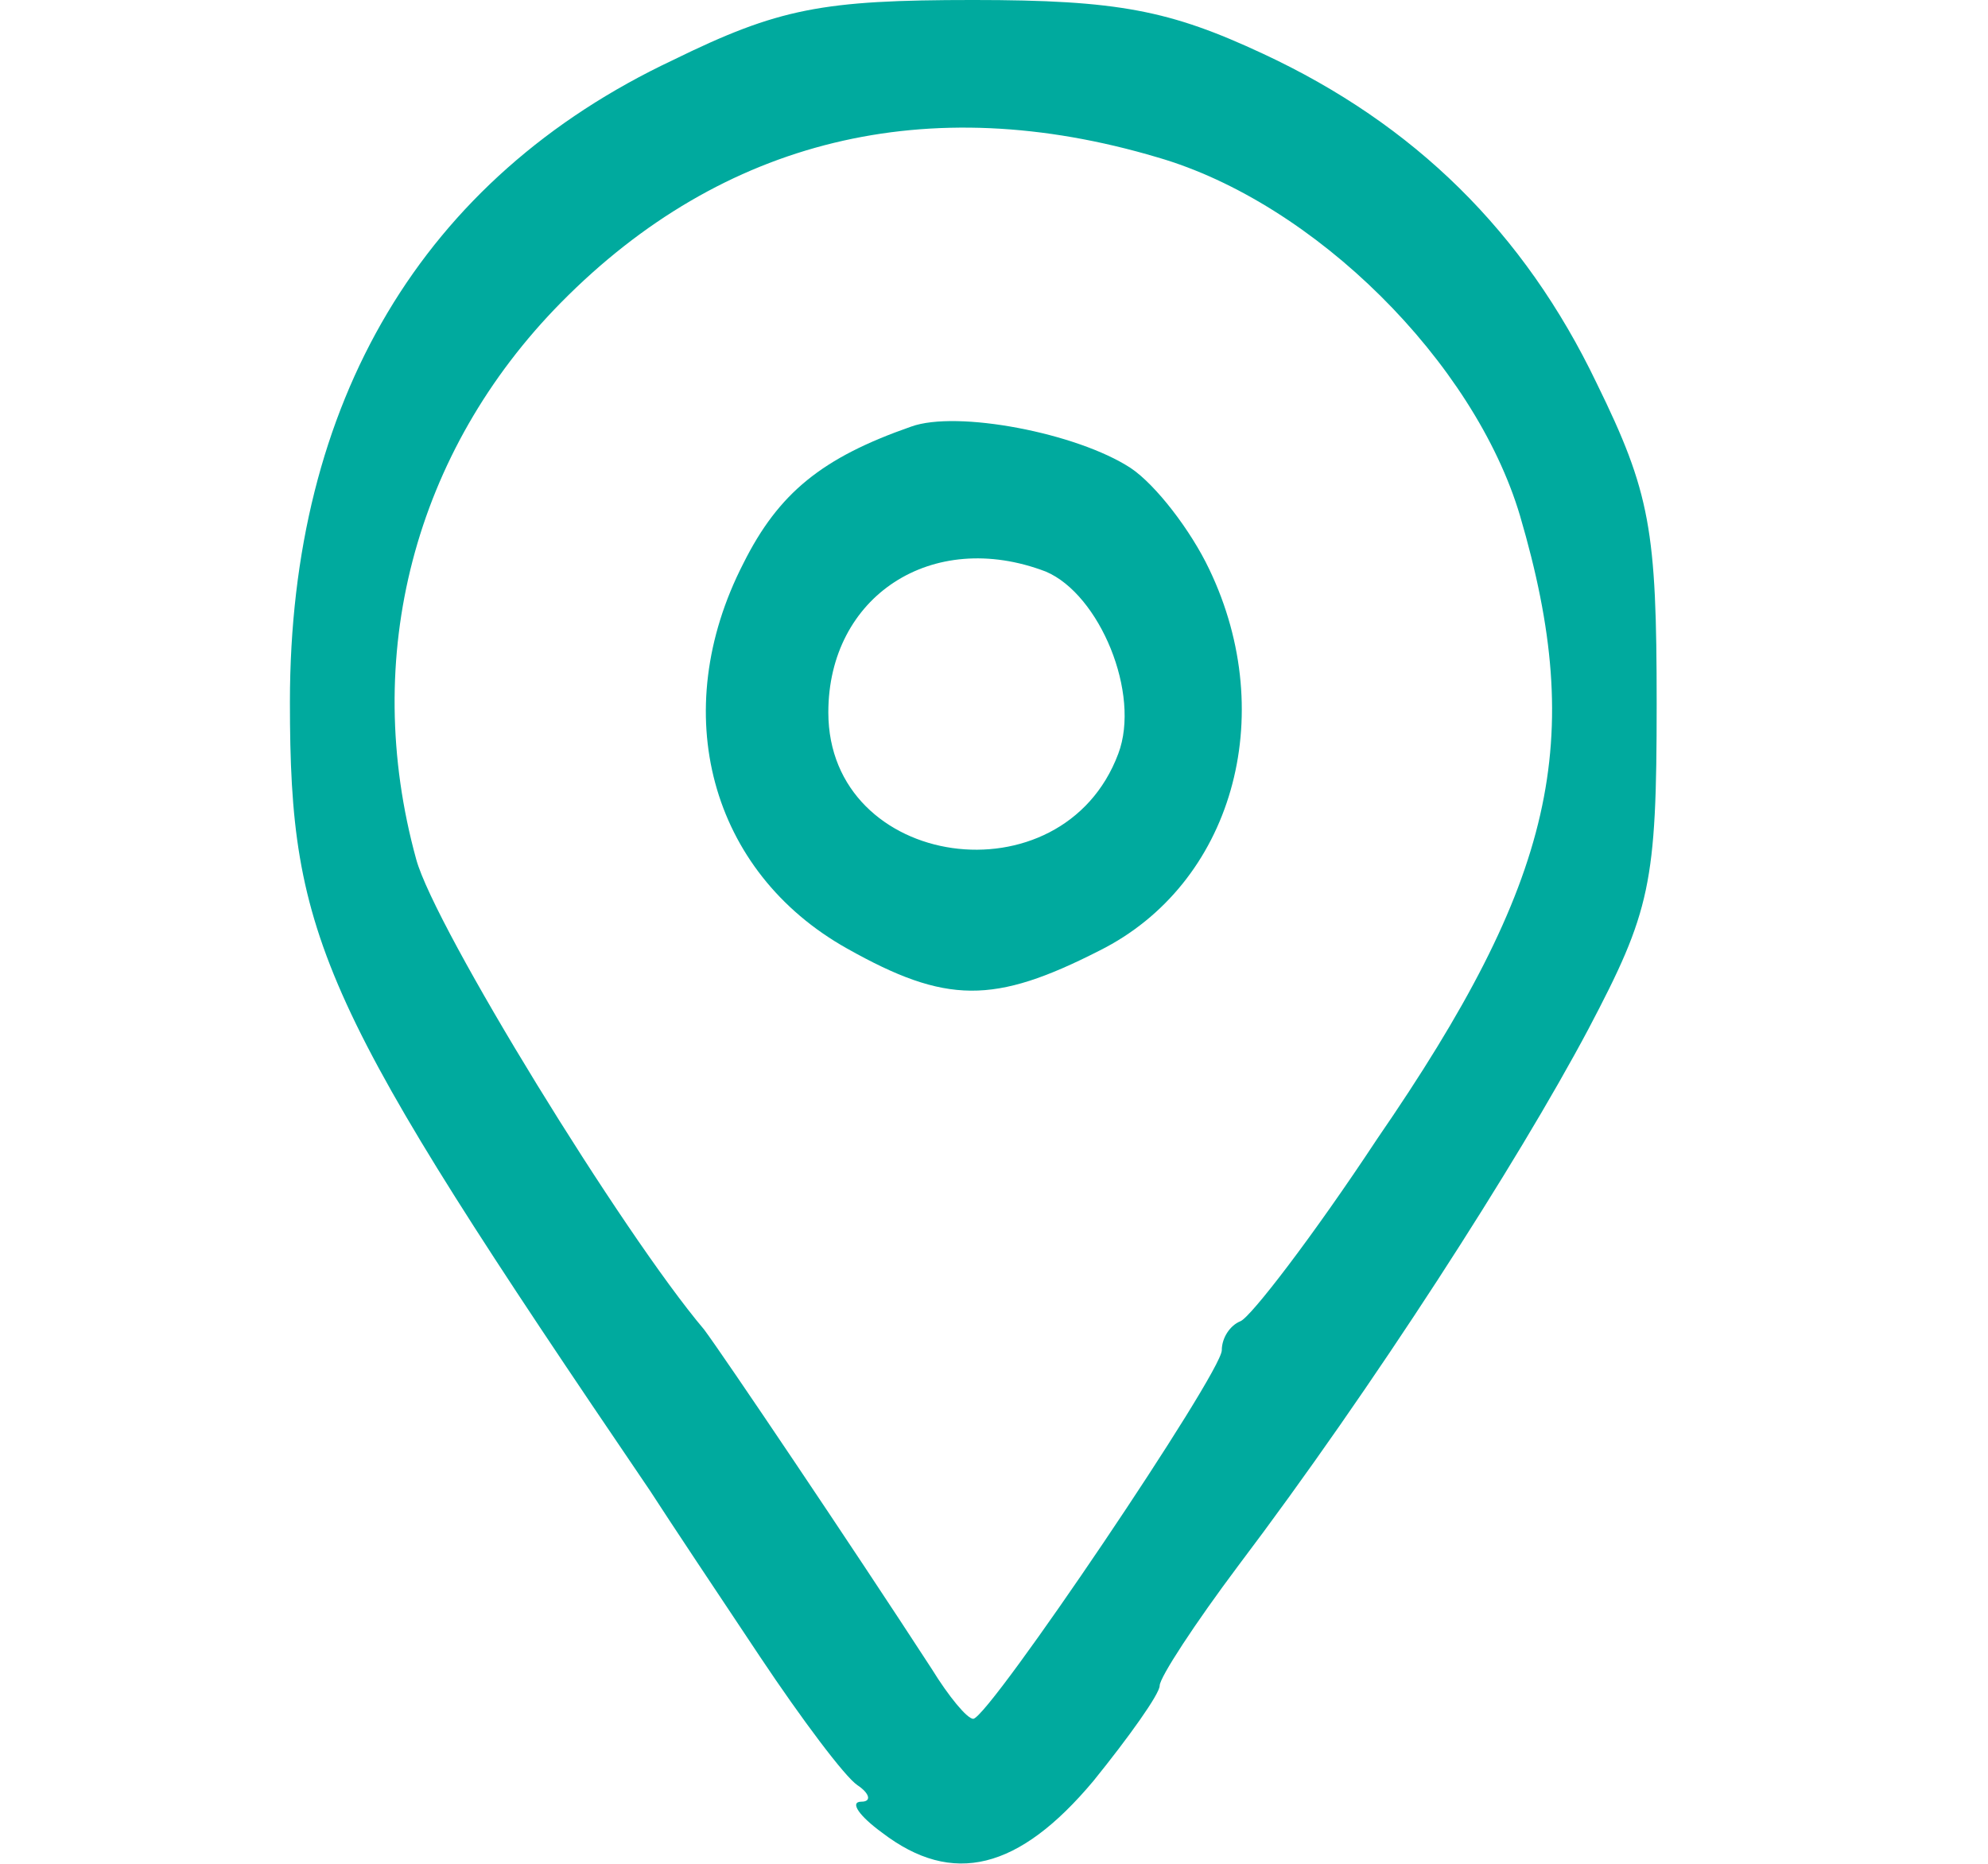 <?xml version="1.0" standalone="no"?>
<!DOCTYPE svg PUBLIC "-//W3C//DTD SVG 20010904//EN"
 "http://www.w3.org/TR/2001/REC-SVG-20010904/DTD/svg10.dtd">
<svg version="1.0" xmlns="http://www.w3.org/2000/svg"
 width="96pt" height="90pt" viewBox="0 0 96 90"
 preserveAspectRatio="xMidYMid meet">
<g transform="translate(0,90) scale(0.1,-0.1)"
fill="#00aa9e" stroke="none">
<path d="M325 871 c-121 -57 -185 -165 -185 -310 0 -115 15 -147 174 -381 9
-14 33 -50 53 -80 20 -30 41 -58 47 -62 6 -4 7 -8 2 -8 -6 0 -1 -7 10 -15 34
-26 66 -18 102 25 17 21 32 42 32 46 0 4 17 30 38 58 65 86 135 195 169 259
30 57 33 70 33 157 0 84 -3 102 -29 155 -35 73 -88 125 -161 159 -45 21 -70
26 -140 26 -73 0 -94 -4 -145 -29z m234 -47 c76 -22 153 -99 175 -173 32 -109
17 -176 -69 -301 -31 -47 -61 -86 -66 -88 -5 -2 -9 -8 -9 -14 0 -11 -112 -177
-120 -178 -3 0 -12 11 -20 24 -39 60 -101 152 -110 164 -39 46 -130 194 -139
227 -27 98 -1 197 70 269 78 79 177 103 288 70z"/>
<path d="M440 694 c-43 -15 -64 -32 -81 -66 -37 -72 -16 -149 50 -186 48 -27
71 -27 122 -1 64 32 87 113 53 184 -9 19 -26 41 -38 49 -26 17 -84 28 -106 20z
m65 -70 c26 -11 46 -59 35 -88 -27 -72 -140 -56 -140 20 0 56 50 89 105 68z"/>
</g>
</svg>
